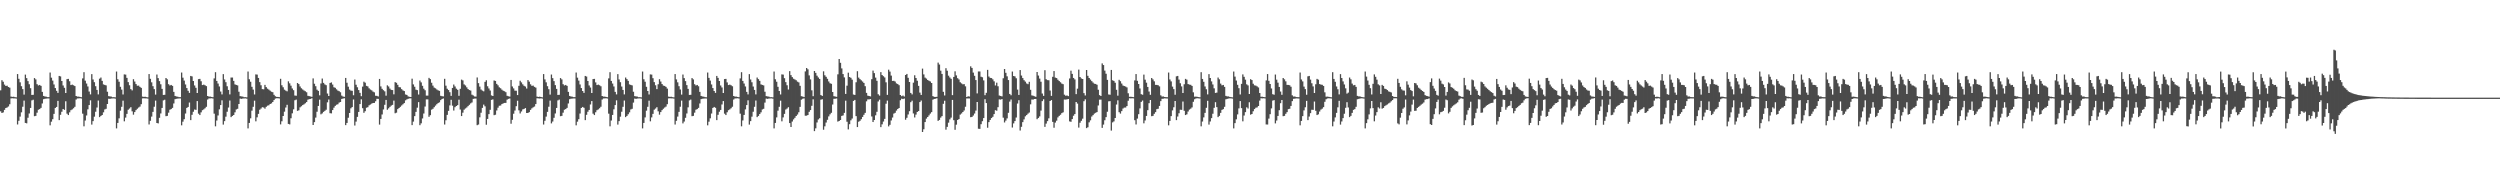 <?xml version="1.0" encoding="UTF-8"?>
<svg xmlns="http://www.w3.org/2000/svg" width="1920" height="150">
  <path d="M0 69.380h1v16.142H0zM1 61.601h1v25.196H1zM2 62.755h1v23.551H2zM3 64.972h1v19.383H3zM4 65.976h1v16.947H4zM5 65.778h1v16.771H5zM6 66.839h1v14.938H6zM7 67.310h1v12.762H7zM8 74.213h1v1.379H8zM9 74.418h1v1.038H9zM10 74.280h1v1.280H10zM11 74.575h1v1.000H11zM12 74.738h1v1.000H12zM13 56.900h1v38.709H13zM14 60.529h1v32.271H14zM15 63.235h1v26.300H15zM16 66.179h1v20.091H16zM17 68.476h1v13.509H17zM18 72.676h1v4.581H18zM19 57.273h1v37.154H19zM20 60.006h1v34.734H20zM21 62.315h1v28.121H21zM22 64.712h1v22.420H22zM23 67.754h1v15.138H23zM24 72.921h1v4.194H24zM25 72.803h1v3.798H25zM26 59.930h1v29.312H26zM27 60.954h1v28.046H27zM28 64.662h1v21.871H28zM29 65.645h1v18.640H29zM30 65.224h1v18.523H30zM31 65.932h1v16.893H31zM32 70.576h1v8.873H32zM33 73.664h1v2.537H33zM34 74.080h1v1.779H34zM35 74.224h1v1.483H35zM36 74.617h1v1.000H36zM37 74.609h1v1.000H37zM38 55.692h1v40.548H38zM39 59.666h1v33.793H39zM40 61.906h1v29.635H40zM41 64.890h1v22.575H41zM42 67.614h1v15.300H42zM43 69.711h1v12.417H43zM44 71.315h1v6.144H44zM45 58.320h1v33.958H45zM46 58.670h1v29.493H46zM47 62.192h1v23.598H47zM48 65.645h1v18.085H48zM49 67.407h1v16.977H49zM50 71.435h1v6.314H50zM51 60.759h1v26.539H51zM52 60.576h1v27.785H52zM53 62.422h1v23.834H53zM54 65.312h1v19.316H54zM55 64.977h1v19.049H55zM56 65.496h1v17.672H56zM57 66.120h1v15.879H57zM58 73.706h1v2.746H58zM59 74.203h1v1.422H59zM60 74.174h1v1.395H60zM61 74.424h1v1.023H61zM62 74.668h1v1.000H62zM63 60.215h1v27.090H63zM64 55.454h1v41.578H64zM65 61.970h1v30.591H65zM66 64.163h1v24.521H66zM67 66.394h1v17.597H67zM68 70.313h1v10.377H68zM69 72.511h1v4.535H69zM70 56.938h1v38.742H70zM71 61.032h1v32.018H71zM72 63.116h1v26.488H72zM73 66.218h1v19.584H73zM74 69.045h1v13.548H74zM75 72.491h1v4.714H75zM76 60.420h1v29.531H76zM77 59.553h1v29.465H77zM78 62.128h1v26.188H78zM79 64.811h1v21.475H79zM80 65.220h1v18.859H80zM81 65.575h1v17.996H81zM82 70.438h1v9.414H82zM83 73.848h1v1.999H83zM84 74.026h1v1.919H84zM85 74.211h1v1.439H85zM86 74.631h1v1.000H86zM87 74.587h1v1.000H87zM88 74.762h1v1.000H88zM89 54.927h1v43.691H89zM90 60.863h1v33.551H90zM91 62.788h1v28.072H91zM92 66.676h1v18.336H92zM93 68.834h1v13.166H93zM94 72.549h1v4.775H94zM95 57.134h1v36.065H95zM96 57.292h1v33.001H96zM97 59.822h1v27.650H97zM98 63.091h1v21.166H98zM99 65.476h1v17.901H99zM100 68.434h1v13.897H100zM101 69.422h1v16.101H101zM102 60.834h1v27.248H102zM103 62.633h1v23.415H103zM104 64.563h1v20.020H104zM105 65.843h1v17.653H105zM106 65.753h1v16.812H106zM107 66.720h1v15.132H107zM108 67.458h1v12.583H108zM109 74.178h1v1.387H109zM110 74.384h1v1.073H110zM111 74.287h1v1.296H111zM112 74.578h1v1.000H112zM113 74.750h1v1.000H113zM114 56.896h1v38.718H114zM115 60.521h1v32.276H115zM116 63.242h1v26.298H116zM117 66.177h1v19.715H117zM118 68.478h1v13.509H118zM119 72.678h1v4.572H119zM120 57.252h1v37.188H120zM121 59.993h1v34.770H121zM122 62.315h1v28.136H122zM123 64.707h1v22.438H123zM124 68.245h1v14.654H124zM125 72.924h1v4.190H125zM126 72.804h1v3.792H126zM127 59.920h1v29.313H127zM128 60.947h1v28.043H128zM129 64.658h1v21.867H129zM130 65.645h1v18.638H130zM131 65.224h1v18.525H131zM132 65.932h1v16.895H132zM133 70.578h1v8.874H133zM134 73.664h1v2.539H134zM135 74.080h1v1.777H135zM136 74.226h1v1.482H136zM137 74.617h1v1.000H137zM138 74.608h1v1.000H138zM139 55.692h1v40.548H139zM140 59.666h1v33.794H140zM141 61.906h1v29.635H141zM142 64.891h1v22.287H142zM143 67.615h1v15.299H143zM144 69.712h1v12.416H144zM145 71.315h1v7.443H145zM146 58.320h1v33.958H146zM147 58.669h1v29.493H147zM148 62.191h1v23.597H148zM149 65.645h1v18.486H149zM150 67.407h1v16.977H150zM151 71.435h1v6.190H151zM152 60.759h1v26.539H152zM153 60.576h1v27.785H153zM154 62.421h1v23.834H154zM155 65.312h1v19.315H155zM156 64.977h1v19.050H156zM157 65.496h1v17.673H157zM158 66.133h1v15.866H158zM159 73.706h1v2.746H159zM160 74.203h1v1.422H160zM161 74.174h1v1.395H161zM162 74.424h1v1.023H162zM163 74.668h1v1.000H163zM164 60.215h1v27.090H164zM165 55.454h1v41.579H165zM166 62.137h1v30.424H166zM167 64.163h1v24.521H167zM168 66.395h1v17.597H168zM169 70.313h1v10.377H169zM170 72.511h1v4.535H170zM171 56.939h1v38.742H171zM172 61.032h1v32.018H172zM173 63.115h1v26.489H173zM174 66.273h1v19.529H174zM175 69.044h1v13.548H175zM176 72.491h1v4.714H176zM177 59.553h1v30.398H177zM178 59.572h1v29.445H178zM179 62.127h1v26.188H179zM180 64.812h1v21.474H180zM181 65.220h1v18.859H181zM182 65.575h1v17.996H182zM183 70.441h1v9.409H183zM184 73.850h1v1.879H184zM185 74.027h1v1.920H185zM186 74.211h1v1.440H186zM187 74.631h1v1.000H187zM188 74.588h1v1.000H188zM189 74.762h1v1.000H189zM190 54.925h1v43.699H190zM191 60.862h1v33.553H191zM192 62.787h1v28.074H192zM193 66.676h1v18.337H193zM194 68.829h1v13.183H194zM195 72.550h1v4.775H195zM196 57.121h1v36.055H196zM197 57.287h1v32.840H197zM198 59.833h1v27.631H198zM199 63.095h1v21.160H199zM200 65.476h1v17.902H200zM201 68.434h1v13.902H201zM202 68.620h1v13.945H202zM203 65.197h1v18.241H203zM204 66.917h1v15.104H204zM205 68.079h1v13.076H205zM206 68.818h1v12.007H206zM207 69.630h1v10.262H207zM208 70.448h1v8.987H208zM209 70.811h1v7.507H209zM210 72.820h1v4.046H210zM211 73.950h1v1.769H211zM212 74.403h1v1.041H212zM213 74.463h1v1.000H213zM214 74.622h1v1.000H214zM215 60.496h1v35.035H215zM216 65.504h1v27.653H216zM217 67.001h1v22.065H217zM218 68.879h1v16.861H218zM219 69.601h1v12.967H219zM220 70.125h1v10.349H220zM221 62.475h1v32.686H221zM222 64.002h1v31.539H222zM223 65.768h1v25.058H223zM224 67.925h1v19.137H224zM225 69.292h1v14.663H225zM226 73.356h1v3.668H226zM227 73.532h1v2.938H227zM228 63.747h1v21.420H228zM229 64.583h1v20.149H229zM230 66.385h1v16.037H230zM231 67.766h1v13.861H231zM232 68.720h1v11.953H232zM233 69.496h1v10.639H233zM234 70.110h1v9.199H234zM235 70.849h1v7.534H235zM236 73.578h1v2.965H236zM237 73.814h1v2.305H237zM238 74.061h1v1.910H238zM239 74.327h1v1.164H239zM240 60.209h1v35.800H240zM241 64.322h1v29.453H241zM242 66.221h1v24.099H242zM243 68.869h1v16.937H243zM244 69.772h1v11.566H244zM245 73.219h1v3.304H245zM246 64.108h1v23.679H246zM247 60.340h1v26.750H247zM248 63.657h1v22.276H248zM249 64.829h1v20.294H249zM250 65.446h1v18.814H250zM251 71.840h1v6.748H251zM252 73.739h1v2.716H252zM253 63.693h1v23.246H253zM254 63.291h1v23.809H254zM255 64.923h1v19.617H255zM256 67.004h1v15.660H256zM257 67.418h1v13.899H257zM258 68.628h1v11.792H258zM259 69.578h1v10.507H259zM260 70.066h1v8.720H260zM261 70.865h1v7.472H261zM262 73.425h1v2.577H262zM263 74.150h1v1.540H263zM264 74.367h1v1.088H264zM265 59.828h1v36.263H265zM266 63.524h1v30.902H266zM267 66.550h1v23.876H267zM268 68.836h1v17.933H268zM269 69.582h1v13.633H269zM270 69.714h1v12.500H270zM271 73.188h1v3.177H271zM272 61.097h1v35.328H272zM273 65.065h1v28.320H273zM274 67.034h1v22.699H274zM275 69.166h1v16.780H275zM276 71.304h1v8.632H276zM277 73.891h1v2.388H277zM278 66.508h1v16.614H278zM279 62.725h1v23.888H279zM280 63.467h1v21.920H280zM281 65.952h1v16.793H281zM282 66.348h1v15.975H282zM283 67.832h1v13.048H283zM284 68.759h1v11.547H284zM285 69.395h1v10.177H285zM286 70.360h1v8.751H286zM287 70.914h1v8.133H287zM288 73.543h1v4.229H288zM289 73.617h1v2.243H289zM290 74.083h1v1.827H290zM291 60.633h1v35.049H291zM292 66.332h1v24.996H292zM293 68.209h1v19.706H293zM294 69.297h1v14.757H294zM295 70.141h1v10.330H295zM296 73.473h1v3.261H296zM297 65.525h1v18.751H297zM298 66.389h1v16.808H298zM299 68.066h1v14.016H299zM300 69.030h1v12.081H300zM301 69.190h1v11.341H301zM302 72.439h1v4.836H302zM303 63.062h1v23.951H303zM304 63.596h1v22.912H304zM305 65.138h1v18.680H305zM306 66.899h1v16.049H306zM307 67.084h1v14.925H307zM308 68.440h1v12.562H308zM309 69.403h1v10.687H309zM310 69.918h1v9.229H310zM311 72.529h1v4.523H311zM312 72.912h1v3.430H312zM313 74.045h1v1.818H313zM314 74.342h1v1.221H314zM315 74.497h1v1.000H315zM316 60.426h1v35.651H316zM317 64.818h1v28.573H317zM318 66.589h1v22.608H318zM319 68.886h1v17.009H319zM320 69.246h1v13.427H320zM321 72.576h1v5.850H321zM322 61.872h1v34.295H322zM323 63.266h1v31.468H323zM324 65.920h1v25.058H324zM325 68.114h1v19.085H325zM326 69.323h1v12.497H326zM327 73.434h1v2.928H327zM328 73.426h1v2.926H328zM329 59.801h1v29.888H329zM330 60.750h1v27.746H330zM331 63.528h1v20.690H331zM332 65.761h1v17.792H332zM333 67.301h1v15.043H333zM334 67.833h1v13.280H334zM335 68.686h1v11.346H335zM336 69.382h1v9.762H336zM337 69.807h1v8.777H337zM338 73.568h1v3.347H338zM339 73.894h1v2.070H339zM340 74.031h1v1.592H340zM341 60.523h1v35.138H341zM342 65.812h1v26.578H342zM343 68.124h1v20.072H343zM344 69.150h1v15.984H344zM345 70.833h1v10.099H345zM346 73.609h1v3.043H346zM347 67.523h1v13.639H347zM348 64.912h1v19.954H348zM349 66.414h1v15.918H349zM350 68.092h1v13.314H350zM351 68.945h1v11.817H351zM352 73.562h1v2.978H352zM353 68.216h1v15.931H353zM354 61.110h1v28.008H354zM355 61.764h1v24.772H355zM356 64.843h1v19.406H356zM357 65.661h1v17.653H357zM358 67.063h1v15.475H358zM359 68.404h1v13.114H359zM360 69.178h1v11.325H360zM361 69.531h1v9.899H361zM362 72.689h1v5.979H362zM363 73.303h1v2.611H363zM364 74.090h1v1.659H364zM365 74.172h1v1.494H365zM366 59.487h1v36.676H366zM367 63.823h1v31.832H367zM368 66.516h1v23.608H368zM369 68.755h1v17.829H369zM370 69.597h1v13.231H370zM371 70.159h1v10.172H371zM372 62.865h1v18.806H372zM373 61.654h1v34.142H373zM374 66.232h1v25.094H374zM375 67.935h1v19.721H375zM376 69.506h1v14.834H376zM377 73.266h1v3.408H377zM378 73.746h1v2.601H378zM379 61.785h1v26.664H379zM380 62.174h1v25.934H380zM381 64.406h1v20.408H381zM382 65.528h1v17.185H382zM383 67.065h1v14.121H383zM384 67.798h1v13.262H384zM385 68.850h1v11.088H385zM386 69.702h1v9.684H386zM387 70.096h1v8.975H387zM388 70.809h1v8.185H388zM389 73.558h1v2.975H389zM390 73.951h1v2.004H390zM391 74.173h1v1.450H391zM392 61.410h1v33.613H392zM393 66.409h1v25.593H393zM394 67.898h1v19.456H394zM395 69.632h1v15.263H395zM396 69.679h1v11.906H396zM397 72.998h1v4.354H397zM398 65.879h1v18.855H398zM399 61.990h1v25.148H399zM400 63.259h1v22.365H400zM401 64.783h1v19.218H401zM402 65.890h1v17.759H402zM403 66.446h1v16.570H403zM404 67.996h1v18.774H404zM405 61.487h1v25.224H405zM406 62.727h1v23.413H406zM407 64.760h1v19.620H407zM408 65.877h1v17.304H408zM409 65.744h1v16.663H409zM410 66.700h1v15.105H410zM411 67.258h1v12.682H411zM412 74.190h1v1.258H412zM413 74.454h1v1.111H413zM414 74.249h1v1.421H414zM415 74.507h1v1.000H415zM416 74.745h1v1.000H416zM417 56.908h1v38.720H417zM418 61.001h1v31.796H418zM419 63.243h1v26.297H419zM420 66.180h1v19.713H420zM421 68.480h1v13.501H421zM422 72.670h1v4.586H422zM423 57.251h1v37.514H423zM424 59.988h1v33.329H424zM425 62.313h1v28.137H425zM426 65.359h1v21.786H426zM427 68.244h1v14.654H427zM428 72.922h1v4.191H428zM429 72.803h1v3.690H429zM430 59.935h1v29.308H430zM431 60.957h1v28.043H431zM432 64.664h1v21.869H432zM433 65.645h1v18.640H433zM434 65.224h1v18.523H434zM435 65.932h1v16.893H435zM436 70.578h1v8.872H436zM437 73.664h1v2.538H437zM438 74.080h1v1.726H438zM439 74.224h1v1.484H439zM440 74.609h1v1.000H440zM441 74.617h1v1.000H441zM442 55.692h1v40.548H442zM443 59.666h1v33.794H443zM444 61.906h1v29.635H444zM445 64.890h1v22.287H445zM446 67.614h1v15.301H446zM447 69.864h1v12.263H447zM448 71.341h1v11.447H448zM449 58.316h1v33.962H449zM450 58.787h1v29.380H450zM451 62.203h1v23.586H451zM452 65.647h1v18.790H452zM453 67.211h1v13.028H453zM454 71.408h1v6.205H454zM455 60.736h1v26.580H455zM456 60.560h1v27.830H456zM457 63.303h1v22.937H457zM458 65.306h1v19.330H458zM459 64.975h1v19.050H459zM460 65.493h1v17.678H460zM461 66.268h1v15.724H461zM462 73.708h1v2.742H462zM463 74.202h1v1.424H463zM464 74.172h1v1.395H464zM465 74.423h1v1.022H465zM466 74.668h1v1.000H466zM467 60.215h1v27.089H467zM468 55.453h1v41.579H468zM469 62.136h1v30.426H469zM470 64.162h1v24.102H470zM471 66.393h1v17.599H471zM472 70.546h1v10.145H472zM473 72.511h1v4.534H473zM474 56.938h1v38.741H474zM475 61.032h1v32.018H475zM476 63.116h1v26.488H476zM477 66.478h1v19.323H477zM478 69.045h1v12.979H478zM479 72.491h1v4.714H479zM480 59.552h1v30.399H480zM481 60.786h1v28.232H481zM482 62.128h1v25.648H482zM483 64.812h1v21.474H483zM484 65.220h1v18.860H484zM485 65.575h1v17.996H485zM486 70.438h1v8.385H486zM487 73.848h1v1.880H487zM488 74.026h1v1.919H488zM489 74.211h1v1.439H489zM490 74.631h1v1.000H490zM491 74.587h1v1.000H491zM492 74.762h1v1.000H492zM493 54.927h1v43.692H493zM494 60.863h1v33.549H494zM495 62.787h1v27.382H495zM496 66.676h1v18.336H496zM497 69.894h1v12.106H497zM498 72.549h1v4.775H498zM499 57.134h1v36.065H499zM500 57.291h1v32.846H500zM501 60.036h1v27.437H501zM502 63.090h1v21.159H502zM503 65.476h1v17.900H503zM504 68.434h1v13.897H504zM505 64.697h1v20.803H505zM506 60.831h1v27.253H506zM507 62.629h1v23.428H507zM508 64.579h1v19.998H508zM509 65.752h1v17.737H509zM510 65.977h1v16.583H510zM511 66.718h1v15.138H511zM512 68.063h1v11.976H512zM513 74.178h1v1.385H513zM514 74.385h1v1.070H514zM515 74.287h1v1.297H515zM516 74.584h1v1.000H516zM517 74.749h1v1.000H517zM518 56.897h1v38.718H518zM519 60.990h1v31.807H519zM520 63.242h1v26.297H520zM521 66.178h1v19.714H521zM522 68.701h1v13.286H522zM523 72.678h1v4.573H523zM524 57.252h1v37.512H524zM525 59.994h1v33.325H525zM526 62.316h1v28.135H526zM527 65.370h1v21.776H527zM528 68.244h1v14.186H528zM529 72.922h1v4.190H529zM530 72.803h1v3.688H530zM531 59.935h1v29.307H531zM532 60.957h1v28.043H532zM533 64.663h1v21.870H533zM534 65.645h1v18.641H534zM535 65.224h1v18.523H535zM536 66.274h1v16.551H536zM537 70.577h1v8.872H537zM538 73.664h1v2.452H538zM539 74.080h1v1.726H539zM540 74.224h1v1.484H540zM541 74.609h1v1.000H541zM542 74.688h1v1.000H542zM543 55.692h1v40.547H543zM544 59.822h1v33.638H544zM545 61.906h1v28.970H545zM546 64.890h1v22.287H546zM547 67.614h1v15.300H547zM548 69.870h1v12.258H548zM549 71.315h1v11.478H549zM550 58.320h1v33.958H550zM551 59.821h1v28.342H551zM552 62.190h1v23.598H552zM553 65.645h1v18.771H553zM554 67.194h1v13.033H554zM555 71.414h1v6.200H555zM556 60.736h1v26.563H556zM557 60.569h1v27.821H557zM558 63.305h1v22.927H558zM559 65.308h1v19.322H559zM560 64.974h1v19.054H560zM561 65.493h1v17.643H561zM562 66.268h1v15.723H562zM563 73.710h1v2.741H563zM564 74.201h1v1.425H564zM565 74.172h1v1.395H565zM566 74.423h1v1.023H566zM567 74.667h1v1.000H567zM568 60.215h1v27.089H568zM569 55.452h1v41.579H569zM570 62.135h1v30.371H570zM571 64.162h1v24.102H571zM572 66.393h1v17.600H572zM573 70.546h1v10.145H573zM574 72.511h1v4.535H574zM575 56.938h1v38.741H575zM576 61.032h1v32.018H576zM577 63.170h1v26.433H577zM578 66.478h1v19.323H578zM579 69.045h1v12.979H579zM580 72.491h1v4.714H580zM581 59.553h1v30.398H581zM582 60.786h1v28.232H582zM583 62.127h1v25.463H583zM584 64.812h1v21.474H584zM585 65.220h1v18.860H585zM586 65.575h1v17.996H586zM587 70.438h1v8.385H587zM588 73.848h1v1.880H588zM589 74.026h1v1.920H589zM590 74.211h1v1.439H590zM591 74.631h1v1.000H591zM592 74.587h1v1.000H592zM593 74.762h1v1.000H593zM594 54.927h1v43.692H594zM595 60.863h1v33.550H595zM596 62.787h1v27.382H596zM597 66.676h1v18.336H597zM598 69.895h1v12.106H598zM599 72.549h1v4.775H599zM600 57.135h1v36.065H600zM601 57.291h1v32.846H601zM602 60.035h1v27.437H602zM603 63.090h1v21.027H603zM604 65.476h1v17.900H604zM605 68.758h1v13.574H605zM606 54.609h1v39.920H606zM607 57.688h1v39.850H607zM608 59.213h1v34.098H608zM609 60.490h1v31.205H609zM610 61.045h1v29.407H610zM611 61.628h1v27.456H611zM612 62.709h1v25.227H612zM613 63.273h1v22.952H613zM614 65.878h1v16.179H614zM615 73.869h1v2.653H615zM616 74.113h1v1.734H616zM617 74.566h1v1.000H617zM618 54.827h1v34.058H618zM619 52.230h1v36.628H619zM620 53.257h1v35.076H620zM621 57.888h1v27.960H621zM622 60.977h1v23.537H622zM623 69.351h1v11.891H623zM624 73.876h1v2.411H624zM625 54.524h1v46.184H625zM626 55.976h1v42.586H626zM627 58.106h1v35.923H627zM628 59.504h1v32.261H628zM629 60.637h1v30.170H629zM630 73.027h1v3.500H630zM631 73.701h1v2.522H631zM632 54.767h1v44.877H632zM633 57.825h1v39.183H633zM634 58.971h1v35.149H634zM635 60.501h1v31.497H635zM636 62.547h1v26.834H636zM637 63.927h1v23.890H637zM638 64.366h1v22.265H638zM639 70.662h1v9.594H639zM640 73.898h1v1.968H640zM641 74.131h1v1.672H641zM642 74.362h1v1.250H642zM643 57.079h1v36.304H643zM644 45.326h1v47.614H644zM645 48.222h1v43.958H645zM646 52.538h1v36.520H646zM647 56.906h1v31.700H647zM648 59.420h1v27.241H648zM649 72.154h1v5.138H649zM650 65.776h1v27.732H650zM651 55.813h1v43.546H651zM652 59.124h1v36.259H652zM653 59.727h1v32.671H653zM654 61.208h1v29.829H654zM655 72.612h1v4.923H655zM656 72.922h1v3.821H656zM657 63.174h1v26.029H657zM658 54.699h1v42.879H658zM659 59.576h1v33.927H659zM660 60.763h1v32.014H660zM661 61.670h1v29.868H661zM662 62.595h1v27.209H662zM663 63.686h1v24.503H663zM664 66.183h1v20.508H664zM665 71.335h1v6.513H665zM666 73.450h1v2.895H666zM667 73.746h1v2.577H667zM668 74.036h1v2.061H668zM669 60.833h1v28.614H669zM670 54.245h1v39.476H670zM671 56.152h1v36.034H671zM672 59.587h1v28.970H672zM673 62.034h1v23.809H673zM674 72.405h1v5.520H674zM675 73.446h1v3.120H675zM676 55.403h1v42.236H676zM677 57.650h1v37.836H677zM678 58.532h1v34.817H678zM679 59.470h1v31.837H679zM680 63.240h1v16.424H680zM681 72.876h1v4.375H681zM682 53.491h1v43.575H682zM683 54.981h1v40.861H683zM684 58.039h1v34.474H684zM685 62.179h1v28.098H685zM686 62.058h1v25.176H686zM687 62.595h1v24.036H687zM688 64.072h1v20.867H688zM689 64.559h1v19.167H689zM690 65.442h1v17.483H690zM691 72.977h1v4.008H691zM692 73.881h1v1.878H692zM693 73.358h1v2.721H693zM694 74.111h1v1.537H694zM695 57.576h1v34.376H695zM696 56.773h1v33.673H696zM697 59.741h1v28.171H697zM698 62.991h1v22.416H698zM699 71.376h1v7.135H699zM700 72.523h1v4.796H700zM701 63.475h1v23.681H701zM702 57.804h1v32.424H702zM703 59.898h1v28.092H703zM704 62.004h1v23.970H704zM705 65.944h1v19.365H705zM706 71.143h1v7.233H706zM707 72.887h1v4.339H707zM708 52.672h1v48.702H708zM709 57.113h1v42.152H709zM710 59.616h1v34.152H710zM711 60.357h1v30.743H711zM712 61.446h1v28.396H712zM713 62.080h1v26.542H713zM714 62.550h1v24.690H714zM715 63.761h1v22.337H715zM716 73.852h1v2.683H716zM717 74.397h1v1.603H717zM718 74.456h1v1.396H718zM719 74.338h1v1.129H719zM720 48.064h1v44.763H720zM721 49.554h1v42.559H721zM722 54.291h1v36.042H722zM723 56.788h1v32.383H723zM724 70.497h1v9.208H724zM725 73.320h1v4.035H725zM726 52.385h1v47.200H726zM727 54.320h1v43.088H727zM728 58.132h1v36.071H728zM729 59.479h1v32.218H729zM730 60.522h1v29.811H730zM731 73.062h1v3.697H731zM732 59.084h1v33.226H732zM733 54.776h1v44.903H733zM734 57.882h1v37.875H734zM735 60.050h1v32.101H735zM736 61.013h1v30.405H736zM737 63.192h1v24.846H737zM738 64.074h1v23.079H738zM739 64.789h1v21.220H739zM740 64.619h1v20.243H740zM741 66.310h1v15.684H741zM742 74.473h1v1.171H742zM743 73.936h1v1.679H743zM744 74.131h1v1.497H744zM745 50.943h1v39.085H745zM746 52.162h1v37.659H746zM747 55.774h1v32.961H747zM748 58.233h1v28.937H748zM749 61.491h1v23.456H749zM750 71.722h1v6.639H750zM751 54.878h1v43.980H751zM752 54.860h1v44.096H752zM753 58.909h1v36.462H753zM754 59.363h1v33.740H754zM755 61.760h1v28.896H755zM756 73.118h1v3.060H756zM757 71.295h1v7.866H757zM758 53.640h1v44.451H758zM759 58.772h1v35.041H759zM760 59.812h1v32.289H760zM761 59.968h1v30.726H761zM762 60.941h1v28.784H762zM763 62.452h1v25.177H763zM764 65.654h1v18.970H764zM765 63.466h1v21.564H765zM766 66.255h1v16.083H766zM767 73.368h1v2.946H767zM768 73.668h1v2.825H768zM769 74.057h1v2.024H769zM770 60.124h1v30.261H770zM771 52.987h1v41.075H771zM772 55.915h1v36.720H772zM773 58.642h1v32.268H773zM774 61.469h1v25.163H774zM775 72.116h1v5.904H775zM776 73.141h1v3.304H776zM777 54.933h1v43.033H777zM778 58.382h1v36.378H778zM779 58.658h1v34.345H779zM780 60.116h1v30.163H780zM781 68.814h1v10.722H781zM782 72.906h1v4.054H782zM783 53.816h1v46.444H783zM784 57.997h1v39.374H784zM785 59.959h1v33.842H785zM786 61.598h1v30.104H786zM787 62.666h1v26.675H787zM788 64.112h1v24.241H788zM789 64.678h1v22.610H789zM790 62.817h1v23.606H790zM791 68.969h1v11.147H791zM792 73.276h1v3.179H792zM793 73.540h1v2.946H793zM794 73.944h1v2.091H794zM795 74.337h1v1.648H795zM796 55.292h1v36.248H796zM797 58.018h1v32.568H797zM798 60.367h1v29.022H798zM799 62.767h1v22.187H799zM800 71.859h1v5.791H800zM801 73.638h1v2.574H801zM802 53.894h1v43.539H802zM803 60.858h1v34.058H803zM804 61.564h1v31.457H804zM805 61.659h1v29.196H805zM806 69.529h1v8.028H806zM807 73.637h1v3.220H807zM808 58.996h1v34.578H808zM809 54.586h1v43.537H809zM810 59.615h1v34.560H810zM811 59.958h1v32.717H811zM812 61.238h1v28.907H812zM813 62.260h1v26.714H813zM814 63.157h1v24.937H814zM815 64.203h1v22.708H815zM816 64.675h1v21.608H816zM817 72.729h1v3.725H817zM818 73.507h1v3.008H818zM819 73.300h1v2.963H819zM820 73.810h1v2.238H820zM821 60.247h1v32.968H821zM822 54.252h1v39.299H822zM823 56.724h1v34.734H823zM824 59.834h1v29.029H824zM825 60.993h1v26.631H825zM826 72.283h1v6.043H826zM827 68.085h1v11.469H827zM828 53.463h1v44.554H828zM829 59.123h1v35.132H829zM830 60.275h1v32.524H830zM831 60.688h1v30.462H831zM832 71.537h1v6.164H832zM833 73.339h1v2.939H833zM834 53.780h1v44.605H834zM835 58.221h1v39.509H835zM836 59.929h1v34.029H836zM837 61.148h1v31.251H837zM838 62.326h1v27.151H838zM839 63.374h1v25.042H839zM840 64.293h1v22.961H840zM841 64.450h1v22.173H841zM842 65.055h1v21.025H842zM843 68.924h1v12.083H843zM844 73.053h1v3.503H844zM845 73.719h1v2.750H845zM846 48.714h1v49.490H846zM847 49.957h1v45.751H847zM848 54.206h1v38.141H848zM849 56.604h1v33.343H849zM850 61.336h1v24.465H850zM851 72.563h1v5.283H851zM852 72.736h1v4.939H852zM853 53.694h1v46.628H853zM854 61.633h1v32.372H854zM855 62.161h1v31.080H855zM856 63.535h1v27.105H856zM857 68.965h1v11.323H857zM858 73.488h1v3.548H858zM859 61.304h1v24.882H859zM860 62.350h1v24.881H860zM861 64.148h1v21.203H861zM862 65.672h1v17.688H862zM863 66.089h1v16.539H863zM864 66.437h1v16.161H864zM865 67.113h1v14.328H865zM866 71.627h1v5.713H866zM867 74.342h1v1.109H867zM868 74.287h1v1.307H868zM869 74.466h1v1.000H869zM870 74.578h1v1.000H870zM871 61.742h1v30.594H871zM872 56.902h1v38.708H872zM873 62.067h1v29.030H873zM874 64.517h1v23.202H874zM875 67.945h1v15.317H875zM876 72.328h1v5.898H876zM877 72.753h1v4.459H877zM878 57.270h1v37.466H878zM879 61.165h1v31.372H879zM880 63.480h1v25.559H880zM881 66.769h1v17.858H881zM882 70.295h1v8.960H882zM883 72.803h1v4.008H883zM884 59.929h1v29.312H884zM885 60.954h1v28.046H885zM886 62.477h1v24.932H886zM887 65.184h1v20.919H887zM888 65.224h1v18.571H888zM889 65.493h1v18.039H889zM890 66.368h1v14.965H890zM891 73.225h1v4.446H891zM892 74.154h1v1.705H892zM893 74.080h1v1.700H893zM894 74.490h1v1.051H894zM895 74.609h1v1.000H895zM896 74.660h1v1.000H896zM897 55.691h1v40.549H897zM898 61.006h1v31.888H898zM899 62.533h1v26.679H899zM900 66.504h1v18.293H900zM901 68.456h1v13.928H901zM902 72.743h1v4.818H902zM903 58.625h1v33.653H903zM904 58.320h1v31.184H904zM905 61.132h1v25.851H905zM906 63.944h1v20.318H906zM907 66.352h1v18.031H907zM908 71.435h1v6.544H908zM909 64.694h1v20.422H909zM910 60.576h1v27.785H910zM911 61.175h1v26.609H911zM912 64.557h1v21.092H912zM913 64.977h1v19.195H913zM914 65.151h1v18.314H914zM915 65.988h1v16.515H915zM916 70.928h1v7.274H916zM917 74.266h1v1.979H917zM918 74.174h1v1.452H918zM919 74.319h1v1.170H919zM920 74.552h1v1.000H920zM921 74.684h1v1.000H921zM922 55.453h1v41.579H922zM923 60.628h1v32.729H923zM924 62.811h1v27.328H924zM925 66.394h1v20.283H925zM926 68.543h1v14.230H926zM927 72.511h1v4.894H927zM928 56.938h1v38.742H928zM929 59.887h1v33.374H929zM930 62.505h1v28.205H930zM931 64.865h1v22.465H931zM932 67.846h1v14.966H932zM933 71.350h1v7.142H933zM934 71.117h1v11.164H934zM935 59.553h1v30.398H935zM936 60.932h1v28.054H936zM937 64.203h1v22.478H937zM938 65.511h1v18.877H938zM939 65.220h1v18.617H939zM940 66.693h1v15.337H940zM941 73.611h1v2.672H941zM942 74.026h1v1.920H942zM943 74.053h1v1.597H943zM944 74.462h1v1.044H944zM945 74.587h1v1.000H945zM946 74.737h1v1.000H946zM947 54.927h1v43.691H947zM948 58.811h1v35.735H948zM949 61.866h1v29.804H949zM950 65.128h1v22.707H950zM951 67.754h1v15.479H951zM952 72.549h1v5.057H952zM953 64.396h1v18.663H953zM954 57.135h1v36.065H954zM955 58.966h1v29.755H955zM956 61.174h1v24.936H956zM957 64.750h1v17.675H957zM958 65.596h1v17.780H958zM959 72.193h1v6.355H959zM960 60.834h1v27.248H960zM961 61.468h1v26.102H961zM962 64.284h1v21.159H962zM963 65.522h1v18.250H963zM964 65.753h1v17.001H964zM965 66.345h1v16.134H965zM966 67.181h1v14.229H966zM967 71.434h1v5.853H967zM968 74.271h1v1.185H968zM969 74.287h1v1.296H969zM970 74.483h1v1.000H970zM971 74.644h1v1.000H971zM972 61.755h1v33.859H972zM973 56.897h1v38.718H973zM974 62.061h1v29.038H974zM975 64.525h1v23.189H975zM976 67.957h1v15.314H976zM977 72.362h1v4.888H977zM978 72.750h1v4.156H978zM979 57.252h1v37.512H979zM980 61.167h1v31.384H980zM981 63.475h1v25.574H981zM982 66.769h1v17.866H982zM983 70.302h1v8.953H983zM984 72.804h1v4.000H984zM985 59.920h1v29.313H985zM986 60.947h1v28.042H986zM987 62.472h1v24.938H987zM988 65.183h1v20.917H988zM989 65.224h1v18.571H989zM990 65.492h1v18.041H990zM991 66.619h1v14.716H991zM992 73.223h1v4.445H992zM993 74.156h1v1.702H993zM994 74.080h1v1.698H994zM995 74.565h1v1.000H995zM996 74.608h1v1.000H996zM997 74.661h1v1.000H997zM998 55.692h1v40.548H998zM999 61.006h1v31.888H999zM1000 62.532h1v26.679H1000zM1001 66.504h1v18.293H1001zM1002 68.456h1v13.928H1002zM1003 72.743h1v4.715H1003zM1004 58.625h1v33.652H1004zM1005 58.320h1v31.184H1005zM1006 61.132h1v25.780H1006zM1007 63.943h1v20.318H1007zM1008 66.353h1v18.031H1008zM1009 71.435h1v6.544H1009zM1010 64.694h1v20.422H1010zM1011 60.576h1v27.785H1011zM1012 61.175h1v26.609H1012zM1013 64.557h1v21.092H1013zM1014 64.977h1v19.191H1014zM1015 65.151h1v18.314H1015zM1016 65.987h1v16.285H1016zM1017 70.928h1v7.274H1017zM1018 74.266h1v1.979H1018zM1019 74.174h1v1.452H1019zM1020 74.319h1v1.170H1020zM1021 74.552h1v1.000H1021zM1022 74.684h1v1.000H1022zM1023 55.454h1v41.579H1023zM1024 60.628h1v32.729H1024zM1025 62.811h1v27.328H1025zM1026 66.394h1v20.283H1026zM1027 68.543h1v13.863H1027zM1028 72.511h1v4.894H1028zM1029 56.938h1v38.742H1029zM1030 59.887h1v33.374H1030zM1031 62.505h1v28.205H1031zM1032 64.865h1v22.465H1032zM1033 67.846h1v14.966H1033zM1034 71.880h1v6.611H1034zM1035 71.117h1v11.410H1035zM1036 59.553h1v30.398H1036zM1037 60.932h1v28.054H1037zM1038 64.203h1v22.477H1038zM1039 65.510h1v18.877H1039zM1040 65.220h1v18.616H1040zM1041 66.694h1v15.337H1041zM1042 73.612h1v2.605H1042zM1043 74.027h1v1.920H1043zM1044 74.054h1v1.596H1044zM1045 74.461h1v1.044H1045zM1046 74.588h1v1.000H1046zM1047 74.738h1v1.000H1047zM1048 54.925h1v43.697H1048zM1049 58.807h1v35.739H1049zM1050 61.865h1v29.805H1050zM1051 65.129h1v22.708H1051zM1052 67.756h1v15.473H1052zM1053 72.550h1v5.014H1053zM1054 64.381h1v18.658H1054zM1055 57.120h1v36.056H1055zM1056 58.969h1v29.737H1056zM1057 61.183h1v24.923H1057zM1058 64.755h1v17.671H1058zM1059 65.595h1v17.783H1059zM1060 72.194h1v6.352H1060zM1061 65.197h1v18.241H1061zM1062 65.972h1v16.915H1062zM1063 68.080h1v13.451H1063zM1064 68.388h1v12.438H1064zM1065 69.154h1v11.073H1065zM1066 70.196h1v9.238H1066zM1067 70.538h1v8.279H1067zM1068 71.038h1v6.717H1068zM1069 73.732h1v3.134H1069zM1070 74.392h1v1.145H1070zM1071 74.463h1v1.000H1071zM1072 74.522h1v1.000H1072zM1073 60.496h1v34.278H1073zM1074 63.669h1v31.863H1074zM1075 66.651h1v23.728H1075zM1076 68.615h1v18.162H1076zM1077 69.473h1v14.036H1077zM1078 69.601h1v12.894H1078zM1079 73.235h1v3.184H1079zM1080 62.475h1v33.066H1080zM1081 65.042h1v27.449H1081zM1082 67.286h1v21.329H1082zM1083 69.171h1v16.534H1083zM1084 69.922h1v10.414H1084zM1085 73.977h1v2.493H1085zM1086 63.747h1v21.420H1086zM1087 64.044h1v20.988H1087zM1088 65.476h1v17.428H1088zM1089 67.317h1v14.743H1089zM1090 68.096h1v13.180H1090zM1091 69.045h1v11.268H1091zM1092 69.912h1v9.697H1092zM1093 70.590h1v8.111H1093zM1094 73.076h1v3.468H1094zM1095 73.601h1v2.518H1095zM1096 73.814h1v2.247H1096zM1097 74.246h1v1.315H1097zM1098 63.099h1v32.305H1098zM1099 60.209h1v35.800H1099zM1100 65.874h1v25.424H1100zM1101 67.991h1v19.701H1101zM1102 69.772h1v13.497H1102zM1103 72.834h1v5.449H1103zM1104 73.464h1v3.012H1104zM1105 60.341h1v27.447H1105zM1106 61.895h1v24.275H1106zM1107 64.242h1v21.645H1107zM1108 64.828h1v20.295H1108zM1109 66.824h1v15.926H1109zM1110 73.428h1v3.026H1110zM1111 70.587h1v6.395H1111zM1112 63.291h1v23.809H1112zM1113 64.109h1v21.776H1113zM1114 66.855h1v15.997H1114zM1115 67.374h1v14.324H1115zM1116 68.162h1v12.696H1116zM1117 69.323h1v10.784H1117zM1118 69.954h1v9.435H1118zM1119 70.273h1v8.300H1119zM1120 73.425h1v3.105H1120zM1121 73.894h1v1.797H1121zM1122 74.324h1v1.207H1122zM1123 74.418h1v1.444H1123zM1124 59.827h1v36.263H1124zM1125 65.496h1v26.866H1125zM1126 68.649h1v19.401H1126zM1127 68.836h1v15.828H1127zM1128 69.662h1v13.120H1128zM1129 72.852h1v5.287H1129zM1130 61.097h1v35.328H1130zM1131 61.671h1v34.340H1131zM1132 66.490h1v24.457H1132zM1133 68.521h1v18.175H1133zM1134 69.662h1v13.708H1134zM1135 72.909h1v3.341H1135zM1136 73.671h1v2.722H1136zM1137 62.725h1v23.888H1137zM1138 63.212h1v23.204H1138zM1139 64.533h1v18.616H1139zM1140 66.348h1v15.975H1140zM1141 67.342h1v13.863H1141zM1142 68.185h1v12.381H1142zM1143 69.186h1v10.712H1143zM1144 70.111h1v9.231H1144zM1145 70.733h1v8.314H1145zM1146 71.455h1v7.438H1146zM1147 73.543h1v2.845H1147zM1148 74.083h1v1.827H1148zM1149 60.633h1v35.049H1149zM1150 64.633h1v28.497H1150zM1151 66.780h1v23.005H1151zM1152 68.784h1v17.251H1152zM1153 69.669h1v12.425H1153zM1154 73.009h1v3.445H1154zM1155 72.912h1v3.822H1155zM1156 65.525h1v18.752H1156zM1157 67.367h1v15.124H1157zM1158 68.688h1v12.795H1158zM1159 69.030h1v12.069H1159zM1160 72.316h1v5.198H1160zM1161 67.163h1v15.885H1161zM1162 63.062h1v23.950H1162zM1163 64.177h1v21.045H1163zM1164 66.576h1v16.470H1164zM1165 66.899h1v15.415H1165zM1166 68.091h1v13.249H1166zM1167 69.032h1v11.512H1167zM1168 69.749h1v9.536H1168zM1169 70.078h1v8.794H1169zM1170 72.912h1v4.140H1170zM1171 74.045h1v1.818H1171zM1172 74.305h1v1.258H1172zM1173 74.428h1v1.000H1173zM1174 60.426h1v35.651H1174zM1175 63.718h1v30.670H1175zM1176 66.181h1v24.364H1176zM1177 68.453h1v18.348H1177zM1178 69.246h1v13.926H1178zM1179 69.973h1v10.913H1179zM1180 73.178h1v3.468H1180zM1181 61.872h1v34.296H1181zM1182 64.989h1v27.958H1182zM1183 67.648h1v21.223H1183zM1184 68.784h1v16.230H1184zM1185 72.659h1v4.029H1185zM1186 73.936h1v2.426H1186zM1187 59.966h1v29.723H1187zM1188 59.801h1v29.262H1188zM1189 62.100h1v23.770H1189zM1190 64.938h1v18.743H1190zM1191 66.467h1v16.694H1191zM1192 67.540h1v14.216H1192zM1193 68.503h1v12.075H1193zM1194 69.148h1v10.209H1194zM1195 69.629h1v9.486H1195zM1196 73.033h1v5.318H1196zM1197 73.574h1v2.584H1197zM1198 74.032h1v1.778H1198zM1199 60.523h1v35.139H1199zM1200 64.446h1v29.602H1200zM1201 66.997h1v22.490H1201zM1202 68.768h1v17.484H1202zM1203 69.842h1v12.686H1203zM1204 72.720h1v3.645H1204zM1205 73.275h1v3.377H1205zM1206 64.912h1v19.954H1206zM1207 65.785h1v17.445H1207zM1208 67.646h1v14.334H1208zM1209 68.527h1v12.643H1209zM1210 70.477h1v7.516H1210zM1211 73.576h1v2.744H1211zM1212 61.111h1v28.007H1212zM1213 61.763h1v26.147H1213zM1214 63.334h1v22.101H1214zM1215 65.621h1v17.929H1215zM1216 66.847h1v15.692H1216zM1217 67.525h1v14.530H1217zM1218 68.781h1v11.967H1218zM1219 69.531h1v10.284H1219zM1220 69.683h1v9.396H1220zM1221 73.303h1v3.250H1221zM1222 74.081h1v1.689H1222zM1223 74.172h1v1.494H1223zM1224 74.380h1v1.000H1224zM1225 59.487h1v36.676H1225zM1226 65.596h1v26.547H1226zM1227 68.081h1v19.830H1227zM1228 69.099h1v16.213H1228zM1229 69.597h1v12.181H1229zM1230 73.653h1v2.848H1230zM1231 61.654h1v34.141H1231zM1232 65.108h1v27.692H1232zM1233 66.733h1v22.852H1233zM1234 69.383h1v16.850H1234zM1235 69.835h1v10.619H1235zM1236 73.936h1v2.253H1236zM1237 62.293h1v26.156H1237zM1238 61.785h1v26.323H1238zM1239 63.122h1v23.208H1239zM1240 65.528h1v18.038H1240zM1241 65.994h1v15.965H1241zM1242 67.269h1v13.917H1242zM1243 68.849h1v11.799H1243zM1244 69.211h1v10.363H1244zM1245 69.831h1v9.174H1245zM1246 70.465h1v8.606H1246zM1247 73.366h1v3.168H1247zM1248 73.558h1v2.310H1248zM1249 73.951h1v2.004H1249zM1250 61.410h1v33.613H1250zM1251 64.868h1v28.701H1251zM1252 66.702h1v22.199H1252zM1253 68.364h1v17.426H1253zM1254 69.679h1v12.797H1254zM1255 72.329h1v6.127H1255zM1256 73.459h1v3.657H1256zM1257 61.990h1v25.148H1257zM1258 63.259h1v22.780H1258zM1259 64.783h1v19.871H1259zM1260 65.650h1v18.253H1260zM1261 66.446h1v17.033H1261zM1262 67.227h1v15.148H1262zM1263 61.487h1v25.283H1263zM1264 62.727h1v23.574H1264zM1265 63.981h1v21.296H1265zM1266 65.969h1v17.470H1266zM1267 65.744h1v17.197H1267zM1268 66.524h1v15.778H1268zM1269 67.199h1v14.383H1269zM1270 72.701h1v4.577H1270zM1271 74.452h1v1.113H1271zM1272 74.249h1v1.422H1272zM1273 74.394h1v1.010H1273zM1274 74.667h1v1.000H1274zM1275 61.747h1v33.880H1275zM1276 56.907h1v38.457H1276zM1277 62.070h1v29.011H1277zM1278 65.112h1v22.588H1278zM1279 67.961h1v14.757H1279zM1280 72.345h1v4.911H1280zM1281 72.753h1v4.156H1281zM1282 57.252h1v37.514H1282zM1283 61.164h1v31.384H1283zM1284 63.475h1v25.064H1284zM1285 66.769h1v17.866H1285zM1286 71.132h1v8.126H1286zM1287 72.803h1v4.002H1287zM1288 59.935h1v29.308H1288zM1289 60.957h1v28.044H1289zM1290 63.265h1v24.146H1290zM1291 65.187h1v20.918H1291zM1292 65.225h1v18.571H1292zM1293 65.493h1v18.039H1293zM1294 66.807h1v14.526H1294zM1295 73.225h1v4.446H1295zM1296 74.154h1v1.705H1296zM1297 74.080h1v1.699H1297zM1298 74.565h1v1.000H1298zM1299 74.609h1v1.000H1299zM1300 74.645h1v1.000H1300zM1301 55.692h1v40.548H1301zM1302 61.006h1v31.888H1302zM1303 63.809h1v25.402H1303zM1304 66.504h1v18.247H1304zM1305 68.455h1v13.931H1305zM1306 72.679h1v4.767H1306zM1307 58.609h1v33.669H1307zM1308 58.316h1v31.191H1308zM1309 61.146h1v25.263H1309zM1310 63.945h1v20.310H1310zM1311 66.378h1v18.059H1311zM1312 71.408h1v6.531H1312zM1313 64.685h1v20.443H1313zM1314 60.560h1v27.830H1314zM1315 61.189h1v26.190H1315zM1316 64.548h1v21.104H1316zM1317 64.975h1v19.049H1317zM1318 65.152h1v18.313H1318zM1319 65.991h1v16.279H1319zM1320 70.929h1v7.271H1320zM1321 74.269h1v1.961H1321zM1322 74.172h1v1.454H1322zM1323 74.320h1v1.170H1323zM1324 74.551h1v1.000H1324zM1325 74.684h1v1.000H1325zM1326 55.452h1v41.579H1326zM1327 60.624h1v32.733H1327zM1328 62.810h1v27.330H1328zM1329 66.393h1v19.902H1329zM1330 68.542h1v13.866H1330zM1331 72.511h1v4.534H1331zM1332 56.938h1v38.741H1332zM1333 59.887h1v33.374H1333zM1334 62.505h1v27.798H1334zM1335 64.865h1v22.465H1335zM1336 67.846h1v14.965H1336zM1337 71.881h1v6.612H1337zM1338 67.961h1v14.566H1338zM1339 59.552h1v30.399H1339zM1340 60.932h1v28.054H1340zM1341 64.203h1v22.478H1341zM1342 65.511h1v18.877H1342zM1343 65.220h1v18.617H1343zM1344 66.693h1v15.337H1344zM1345 73.611h1v2.437H1345zM1346 74.026h1v1.920H1346zM1347 74.053h1v1.597H1347zM1348 74.462h1v1.044H1348zM1349 74.587h1v1.000H1349zM1350 74.736h1v1.000H1350zM1351 54.927h1v43.692H1351zM1352 58.811h1v35.735H1352zM1353 62.182h1v29.487H1353zM1354 65.128h1v22.311H1354zM1355 67.754h1v15.479H1355zM1356 72.549h1v5.003H1356zM1357 64.396h1v18.663H1357zM1358 57.134h1v36.065H1358zM1359 58.966h1v29.755H1359zM1360 61.175h1v24.936H1360zM1361 64.750h1v17.675H1361zM1362 65.596h1v17.781H1362zM1363 72.193h1v6.355H1363zM1364 60.831h1v27.252H1364zM1365 62.214h1v25.356H1365zM1366 64.293h1v20.761H1366zM1367 65.527h1v18.246H1367zM1368 65.752h1v17.000H1368zM1369 66.345h1v16.138H1369zM1370 67.180h1v14.234H1370zM1371 73.670h1v3.617H1371zM1372 74.271h1v1.183H1372zM1373 74.287h1v1.297H1373zM1374 74.483h1v1.000H1374zM1375 74.675h1v1.000H1375zM1376 61.755h1v33.860H1376zM1377 56.897h1v38.478H1377zM1378 62.062h1v29.037H1378zM1379 65.099h1v22.616H1379zM1380 67.958h1v14.758H1380zM1381 72.348h1v4.903H1381zM1382 72.749h1v4.156H1382zM1383 57.251h1v37.512H1383zM1384 61.167h1v31.384H1384zM1385 63.476h1v25.062H1385zM1386 66.769h1v17.867H1386zM1387 71.132h1v8.125H1387zM1388 72.803h1v4.003H1388zM1389 59.935h1v29.307H1389zM1390 60.957h1v28.043H1390zM1391 63.264h1v24.147H1391zM1392 65.187h1v20.448H1392zM1393 65.224h1v18.572H1393zM1394 65.493h1v17.810H1394zM1395 66.807h1v14.526H1395zM1396 73.225h1v4.447H1396zM1397 74.154h1v1.705H1397zM1398 74.080h1v1.699H1398zM1399 74.565h1v1.000H1399zM1400 74.609h1v1.000H1400zM1401 74.645h1v1.000H1401zM1402 55.692h1v40.548H1402zM1403 61.006h1v31.889H1403zM1404 63.809h1v25.402H1404zM1405 66.504h1v18.246H1405zM1406 68.455h1v13.929H1406zM1407 72.677h1v4.781H1407zM1408 58.625h1v33.653H1408zM1409 58.320h1v31.185H1409zM1410 61.131h1v25.280H1410zM1411 63.943h1v20.319H1411zM1412 66.386h1v18.030H1412zM1413 71.414h1v6.527H1413zM1414 64.671h1v20.471H1414zM1415 60.569h1v27.820H1415zM1416 61.185h1v26.192H1416zM1417 64.548h1v21.099H1417zM1418 64.974h1v19.054H1418zM1419 65.152h1v18.313H1419zM1420 65.991h1v16.279H1420zM1421 70.929h1v7.233H1421zM1422 74.271h1v1.760H1422zM1423 74.172h1v1.454H1423zM1424 74.320h1v1.169H1424zM1425 74.551h1v1.000H1425zM1426 74.684h1v1.000H1426zM1427 55.452h1v41.579H1427zM1428 60.624h1v32.732H1428zM1429 62.810h1v27.330H1429zM1430 66.393h1v19.189H1430zM1431 68.542h1v13.865H1431zM1432 72.511h1v4.535H1432zM1433 56.938h1v38.741H1433zM1434 59.887h1v33.374H1434zM1435 62.506h1v27.798H1435zM1436 64.865h1v22.465H1436zM1437 67.846h1v14.965H1437zM1438 71.881h1v6.612H1438zM1439 66.014h1v16.513H1439zM1440 59.552h1v30.398H1440zM1441 60.932h1v28.054H1441zM1442 64.203h1v22.478H1442zM1443 65.511h1v18.877H1443zM1444 65.219h1v18.617H1444zM1445 66.694h1v15.337H1445zM1446 73.611h1v2.437H1446zM1447 74.026h1v1.920H1447zM1448 74.053h1v1.597H1448zM1449 74.462h1v1.044H1449zM1450 74.587h1v1.000H1450zM1451 74.736h1v1.000H1451zM1452 54.927h1v43.692H1452zM1453 58.811h1v35.735H1453zM1454 62.182h1v29.487H1454zM1455 65.128h1v22.311H1455zM1456 67.754h1v15.479H1456zM1457 72.549h1v5.003H1457zM1458 64.396h1v19.973H1458zM1459 57.135h1v36.065H1459zM1460 58.966h1v29.755H1460zM1461 61.174h1v24.936H1461zM1462 64.751h1v17.675H1462zM1463 65.596h1v17.780H1463zM1464 72.193h1v6.355H1464zM1465 60.834h1v27.248H1465zM1466 62.216h1v25.353H1466zM1467 64.284h1v20.458H1467zM1468 65.522h1v18.250H1468zM1469 65.753h1v17.001H1469zM1470 66.345h1v16.133H1470zM1471 67.181h1v14.229H1471zM1472 73.837h1v3.450H1472zM1473 74.271h1v1.185H1473zM1474 74.287h1v1.296H1474zM1475 74.483h1v1.000H1475zM1476 74.675h1v1.000H1476zM1477 61.755h1v33.859H1477zM1478 56.897h1v38.477H1478zM1479 62.163h1v28.936H1479zM1480 65.098h1v22.616H1480zM1481 67.957h1v14.758H1481zM1482 72.344h1v4.908H1482zM1483 72.748h1v4.158H1483zM1484 57.277h1v37.460H1484zM1485 61.172h1v30.973H1485zM1486 63.483h1v25.041H1486zM1487 66.770h1v17.855H1487zM1488 71.133h1v8.123H1488zM1489 72.803h1v4.009H1489zM1490 59.930h1v29.311H1490zM1491 60.954h1v28.046H1491zM1492 63.265h1v24.143H1492zM1493 65.185h1v19.558H1493zM1494 65.224h1v18.572H1494zM1495 65.493h1v17.810H1495zM1496 66.806h1v14.527H1496zM1497 73.226h1v4.364H1497zM1498 74.154h1v1.705H1498zM1499 74.080h1v1.700H1499zM1500 74.565h1v1.000H1500zM1501 74.609h1v1.000H1501zM1502 74.645h1v1.000H1502zM1503 55.692h1v40.547H1503zM1504 61.006h1v31.888H1504zM1505 63.809h1v25.402H1505zM1506 66.504h1v18.246H1506zM1507 68.455h1v13.928H1507zM1508 72.677h1v4.781H1508zM1509 58.624h1v33.654H1509zM1510 58.320h1v31.184H1510zM1511 61.132h1v25.279H1511zM1512 63.944h1v20.318H1512zM1513 66.352h1v18.031H1513zM1514 71.435h1v6.544H1514zM1515 64.694h1v20.422H1515zM1516 60.576h1v27.785H1516zM1517 61.175h1v26.222H1517zM1518 64.557h1v21.092H1518zM1519 64.977h1v19.050H1519zM1520 65.151h1v18.314H1520zM1521 65.988h1v16.285H1521zM1522 70.928h1v6.859H1522zM1523 74.266h1v1.503H1523zM1524 74.174h1v1.452H1524zM1525 74.379h1v1.111H1525zM1526 74.552h1v1.000H1526zM1527 74.684h1v1.000H1527zM1528 55.454h1v41.578H1528zM1529 60.628h1v32.729H1529zM1530 62.811h1v27.328H1530zM1531 66.394h1v19.185H1531zM1532 68.543h1v13.863H1532zM1533 72.511h1v4.535H1533zM1534 56.938h1v38.741H1534zM1535 59.887h1v33.374H1535zM1536 62.505h1v27.799H1536zM1537 64.865h1v22.465H1537zM1538 67.846h1v14.966H1538zM1539 71.881h1v6.612H1539zM1540 65.984h1v16.542H1540zM1541 59.552h1v30.398H1541zM1542 60.932h1v28.054H1542zM1543 64.203h1v22.477H1543zM1544 65.433h1v18.954H1544zM1545 65.220h1v18.616H1545zM1546 66.694h1v15.336H1546zM1547 73.612h1v2.437H1547zM1548 74.027h1v1.920H1548zM1549 74.054h1v1.596H1549zM1550 74.461h1v1.044H1550zM1551 74.588h1v1.000H1551zM1552 74.738h1v1.000H1552zM1553 54.926h1v43.697H1553zM1554 58.807h1v35.740H1554zM1555 62.183h1v29.487H1555zM1556 65.129h1v22.312H1556zM1557 67.756h1v15.473H1557zM1558 72.550h1v5.004H1558zM1559 64.380h1v20.408H1559zM1560 57.121h1v36.055H1560zM1561 58.969h1v29.737H1561zM1562 61.183h1v24.923H1562zM1563 64.755h1v17.671H1563zM1564 65.595h1v17.783H1564zM1565 72.194h1v6.352H1565zM1566 60.836h1v27.243H1566zM1567 62.215h1v25.355H1567zM1568 64.283h1v20.458H1568zM1569 65.522h1v18.251H1569zM1570 65.754h1v17.001H1570zM1571 66.346h1v16.133H1571zM1572 67.182h1v14.229H1572zM1573 73.836h1v3.451H1573zM1574 74.271h1v1.184H1574zM1575 74.288h1v1.296H1575zM1576 74.483h1v1.000H1576zM1577 74.675h1v1.000H1577zM1578 61.755h1v33.860H1578zM1579 56.897h1v38.477H1579zM1580 62.499h1v28.600H1580zM1581 65.098h1v21.765H1581zM1582 67.957h1v14.758H1582zM1583 72.527h1v4.723H1583zM1584 72.878h1v4.027H1584zM1585 57.252h1v37.511H1585zM1586 61.167h1v30.994H1586zM1587 63.475h1v25.064H1587zM1588 66.769h1v17.866H1588zM1589 71.129h1v8.126H1589zM1590 72.804h1v4.000H1590zM1591 59.920h1v29.313H1591zM1592 60.947h1v28.043H1592zM1593 63.251h1v24.159H1593zM1594 65.184h1v19.559H1594zM1595 65.224h1v18.571H1595zM1596 65.493h1v17.811H1596zM1597 66.809h1v14.526H1597zM1598 73.223h1v3.916H1598zM1599 74.156h1v1.702H1599zM1600 74.080h1v1.698H1600zM1601 74.565h1v1.000H1601zM1602 74.608h1v1.000H1602zM1603 74.646h1v1.000H1603zM1604 55.692h1v40.548H1604zM1605 61.445h1v31.450H1605zM1606 63.809h1v25.307H1606zM1607 66.504h1v18.246H1607zM1608 68.456h1v13.928H1608zM1609 72.677h1v4.781H1609zM1610 58.625h1v33.652H1610zM1611 58.320h1v31.184H1611zM1612 61.132h1v25.279H1612zM1613 63.944h1v20.318H1613zM1614 66.352h1v18.031H1614zM1615 71.435h1v6.544H1615zM1616 64.694h1v20.422H1616zM1617 60.576h1v27.784H1617zM1618 61.175h1v26.221H1618zM1619 64.557h1v21.091H1619zM1620 64.977h1v19.049H1620zM1621 65.151h1v18.314H1621zM1622 66.120h1v16.152H1622zM1623 70.928h1v6.335H1623zM1624 74.266h1v1.341H1624zM1625 74.174h1v1.452H1625zM1626 74.379h1v1.111H1626zM1627 74.552h1v1.000H1627zM1628 74.684h1v1.000H1628zM1629 55.454h1v41.578H1629zM1630 60.628h1v32.729H1630zM1631 62.811h1v27.328H1631zM1632 66.394h1v19.185H1632zM1633 68.543h1v13.863H1633zM1634 72.511h1v4.535H1634zM1635 56.938h1v38.742H1635zM1636 59.887h1v33.374H1636zM1637 62.505h1v27.799H1637zM1638 64.865h1v22.465H1638zM1639 67.846h1v14.966H1639zM1640 71.881h1v6.577H1640zM1641 65.984h1v16.542H1641zM1642 59.553h1v30.398H1642zM1643 60.932h1v28.053H1643zM1644 64.255h1v22.426H1644zM1645 65.433h1v18.954H1645zM1646 65.220h1v18.616H1646zM1647 66.694h1v15.337H1647zM1648 73.612h1v2.437H1648zM1649 74.027h1v1.920H1649zM1650 74.054h1v1.596H1650zM1651 74.461h1v1.044H1651zM1652 74.588h1v1.000H1652zM1653 74.738h1v1.000H1653zM1654 54.925h1v43.698H1654zM1655 58.807h1v35.740H1655zM1656 62.183h1v29.487H1656zM1657 65.129h1v22.312H1657zM1658 67.754h1v15.475H1658zM1659 72.550h1v5.002H1659zM1660 64.395h1v20.394H1660zM1661 57.134h1v36.065H1661zM1662 58.968h1v29.755H1662zM1663 61.174h1v24.936H1663zM1664 64.751h1v17.674H1664zM1665 65.596h1v17.780H1665zM1666 72.192h1v6.355H1666zM1667 59.810h1v28.609H1667zM1668 62.016h1v26.495H1668zM1669 62.999h1v23.405H1669zM1670 64.764h1v20.418H1670zM1671 65.442h1v17.715H1671zM1672 65.776h1v17.042H1672zM1673 66.678h1v14.082H1673zM1674 74.085h1v2.283H1674zM1675 74.251h1v1.438H1675zM1676 74.200h1v1.451H1676zM1677 74.443h1v1.060H1677zM1678 74.642h1v1.000H1678zM1679 60.198h1v36.704H1679zM1680 55.477h1v41.660H1680zM1681 62.309h1v29.555H1681zM1682 64.687h1v22.769H1682zM1683 66.994h1v16.488H1683zM1684 70.587h1v9.823H1684zM1685 72.438h1v4.461H1685zM1686 56.864h1v38.618H1686zM1687 60.928h1v31.660H1687zM1688 63.217h1v25.911H1688zM1689 66.340h1v18.846H1689zM1690 69.848h1v11.392H1690zM1691 72.396h1v4.739H1691zM1692 59.541h1v30.409H1692zM1693 60.747h1v28.314H1693zM1694 62.763h1v24.865H1694zM1695 64.807h1v20.057H1695zM1696 65.252h1v18.768H1696zM1697 65.609h1v17.814H1697zM1698 71.940h1v6.906H1698zM1699 73.933h1v1.935H1699zM1700 73.991h1v1.851H1700zM1701 74.248h1v1.416H1701zM1702 74.684h1v1.000H1702zM1703 74.603h1v1.000H1703zM1704 74.519h1v1.297H1704zM1705 54.997h1v43.648H1705zM1706 61.182h1v32.744H1706zM1707 63.890h1v25.770H1707zM1708 66.875h1v17.927H1708zM1709 71.019h1v9.338H1709zM1710 72.605h1v4.671H1710zM1711 57.174h1v36.049H1711zM1712 57.344h1v32.814H1712zM1713 60.039h1v27.444H1713zM1714 63.088h1v21.023H1714zM1715 65.434h1v17.900H1715zM1716 70.007h1v11.987H1716zM1717 64.065h1v22.161H1717zM1718 59.572h1v28.972H1718zM1719 62.098h1v25.609H1719zM1720 63.726h1v22.309H1720zM1721 65.427h1v18.981H1721zM1722 65.754h1v17.087H1722zM1723 66.136h1v16.525H1723zM1724 70.596h1v6.691H1724zM1725 74.267h1v1.451H1725zM1726 74.198h1v1.481H1726zM1727 74.444h1v1.067H1727zM1728 74.539h1v1.000H1728zM1729 74.641h1v1.000H1729zM1730 55.481h1v41.653H1730zM1731 61.769h1v31.584H1731zM1732 62.977h1v27.067H1732zM1733 66.449h1v19.151H1733zM1734 68.444h1v14.084H1734zM1735 72.442h1v4.472H1735zM1736 56.886h1v38.571H1736zM1737 59.772h1v33.555H1737zM1738 62.444h1v27.901H1738zM1739 64.937h1v22.368H1739zM1740 67.715h1v15.109H1740zM1741 71.979h1v5.866H1741zM1742 66.001h1v16.542H1742zM1743 59.535h1v30.414H1743zM1744 60.932h1v28.043H1744zM1745 64.505h1v22.065H1745zM1746 65.407h1v18.962H1746zM1747 65.251h1v18.538H1747zM1748 66.605h1v15.528H1748zM1749 73.618h1v2.476H1749zM1750 74.054h1v1.814H1750zM1751 73.992h1v1.725H1751zM1752 74.468h1v1.017H1752zM1753 74.603h1v1.000H1753zM1754 74.727h1v1.000H1754zM1755 54.994h1v43.654H1755zM1756 59.439h1v35.127H1756zM1757 62.151h1v29.108H1757zM1758 65.347h1v22.096H1758zM1759 67.832h1v15.336H1759zM1760 72.634h1v4.968H1760zM1761 72.712h1v4.365H1761zM1762 73.942h1v2.440H1762zM1763 74.404h1v1.265H1763zM1764 74.415h1v1.326H1764zM1765 62.844h1v26.188H1765zM1766 63.613h1v24.065H1766zM1767 64.718h1v20.653H1767zM1768 64.208h1v21.483H1768zM1769 64.243h1v22.428H1769zM1770 66.096h1v19.667H1770zM1771 59.625h1v33.513H1771zM1772 59.728h1v32.729H1772zM1773 62.652h1v25.750H1773zM1774 59.523h1v31.621H1774zM1775 62.298h1v26.762H1775zM1776 64.923h1v20.576H1776zM1777 58.336h1v27.818H1777zM1778 61.485h1v29.424H1778zM1779 62.686h1v27.093H1779zM1780 66.424h1v19.349H1780zM1781 70.688h1v7.665H1781zM1782 73.110h1v3.946H1782zM1783 56.601h1v39.821H1783zM1784 57.767h1v36.681H1784zM1785 59.820h1v29.901H1785zM1786 65.999h1v17.779H1786zM1787 70.222h1v9.019H1787zM1788 62.674h1v24.168H1788zM1789 57.389h1v42.046H1789zM1790 59.863h1v34.882H1790zM1791 61.852h1v29.774H1791zM1792 38.219h1v62.614H1792zM1793 38.751h1v64.041H1793zM1794 46.372h1v50.168H1794zM1795 52.551h1v39.642H1795zM1796 56.518h1v31.912H1796zM1797 61.468h1v25.613H1797zM1798 63.134h1v22.536H1798zM1799 65.904h1v18.419H1799zM1800 67.192h1v16.442H1800zM1801 67.907h1v15.109H1801zM1802 69.035h1v12.808H1802zM1803 70.123h1v10.537H1803zM1804 70.694h1v9.438H1804zM1805 71.139h1v8.224H1805zM1806 71.606h1v7.225H1806zM1807 71.944h1v6.435H1807zM1808 72.264h1v5.774H1808zM1809 72.517h1v5.191H1809zM1810 72.785h1v4.618H1810zM1811 73.029h1v4.098H1811zM1812 73.144h1v3.766H1812zM1813 73.341h1v3.460H1813zM1814 73.505h1v3.101H1814zM1815 73.635h1v2.823H1815zM1816 73.718h1v2.609H1816zM1817 73.845h1v2.361H1817zM1818 73.946h1v2.163H1818zM1819 74.040h1v1.957H1819zM1820 74.136h1v1.751H1820zM1821 74.189h1v1.607H1821zM1822 74.266h1v1.481H1822zM1823 74.339h1v1.332H1823zM1824 74.399h1v1.210H1824zM1825 74.458h1v1.092H1825zM1826 74.493h1v1.001H1826zM1827 74.536h1v1.000H1827zM1828 74.579h1v1.000H1828zM1829 74.616h1v1.000H1829zM1830 74.638h1v1.000H1830zM1831 74.667h1v1.000H1831zM1832 74.703h1v1.000H1832zM1833 74.727h1v1.000H1833zM1834 74.752h1v1.000H1834zM1835 74.767h1v1.000H1835zM1836 74.788h1v1.000H1836zM1837 74.806h1v1.000H1837zM1838 74.821h1v1.000H1838zM1839 74.834h1v1.000H1839zM1840 74.846h1v1.000H1840zM1841 74.859h1v1.000H1841zM1842 74.872h1v1.000H1842zM1843 74.882h1v1.000H1843zM1844 74.889h1v1.000H1844zM1845 74.899h1v1.000H1845zM1846 74.909h1v1.000H1846zM1847 74.917h1v1.000H1847zM1848 74.924h1v1.000H1848zM1849 74.929h1v1.000H1849zM1850 74.935h1v1.000H1850zM1851 74.941h1v1.000H1851zM1852 74.945h1v1.000H1852zM1853 74.949h1v1.000H1853zM1854 74.953h1v1.000H1854zM1855 74.956h1v1.000H1855zM1856 74.960h1v1.000H1856zM1857 74.964h1v1.000H1857zM1858 74.966h1v1.000H1858zM1859 74.968h1v1.000H1859zM1860 74.972h1v1.000H1860zM1861 74.974h1v1.000H1861zM1862 74.976h1v1.000H1862zM1863 74.978h1v1.000H1863zM1864 74.979h1v1.000H1864zM1865 74.982h1v1.000H1865zM1866 74.983h1v1.000H1866zM1867 74.984h1v1.000H1867zM1868 74.985h1v1.000H1868zM1869 74.986h1v1.000H1869zM1870 74.987h1v1.000H1870zM1871 74.988h1v1.000H1871zM1872 74.989h1v1.000H1872zM1873 74.990h1v1.000H1873zM1874 74.991h1v1.000H1874zM1875 74.992h1v1.000H1875zM1876 74.992h1v1.000H1876zM1877 74.993h1v1.000H1877zM1878 74.994h1v1.000H1878zM1879 74.994h1v1.000H1879zM1880 74.995h1v1.000H1880zM1881 74.995h1v1.000H1881zM1882 74.996h1v1.000H1882zM1883 74.996h1v1.000H1883zM1884 74.996h1v1.000H1884zM1885 74.996h1v1.000H1885zM1886 74.997h1v1.000H1886zM1887 74.996h1v1.000H1887zM1888 74.997h1v1.000H1888zM1889 74.997h1v1.000H1889zM1890 74.997h1v1.000H1890zM1891 74.998h1v1.000H1891zM1892 74.998h1v1.000H1892zM1893 74.998h1v1.000H1893zM1894 74.999h1v1.000H1894zM1895 74.999h1v1.000H1895zM1896 74.999h1v1.000H1896zM1897 74.999h1v1.000H1897zM1898 74.999h1v1.000H1898zM1899 74.999h1v1.000H1899zM1900 74.999h1v1.000H1900zM1901 74.999h1v1.000H1901zM1902 74.999h1v1.000H1902zM1903 74.999h1v1.000H1903zM1904 74.999h1v1.000H1904zM1905 75.000h1v1.000H1905zM1906 74.999h1v1.000H1906zM1907 75.000h1v1.000H1907zM1908 75.000h1v1.000H1908zM1909 75.000h1v1.000H1909zM1910 75.000h1v1.000H1910zM1911 75.000h1v1.000H1911zM1912 75.000h1v1.000H1912zM1913 75.000h1v1.000H1913zM1914 75.000h1v1.000H1914zM1915 75.000h1v1.000H1915zM1916 75.000h1v1.000H1916zM1917 75.000h1v1.000H1917zM1918 75.000h1v1.000H1918zM1919 75.000h1v1.000H1919z" fill="#4a4a4a"></path>
</svg>
